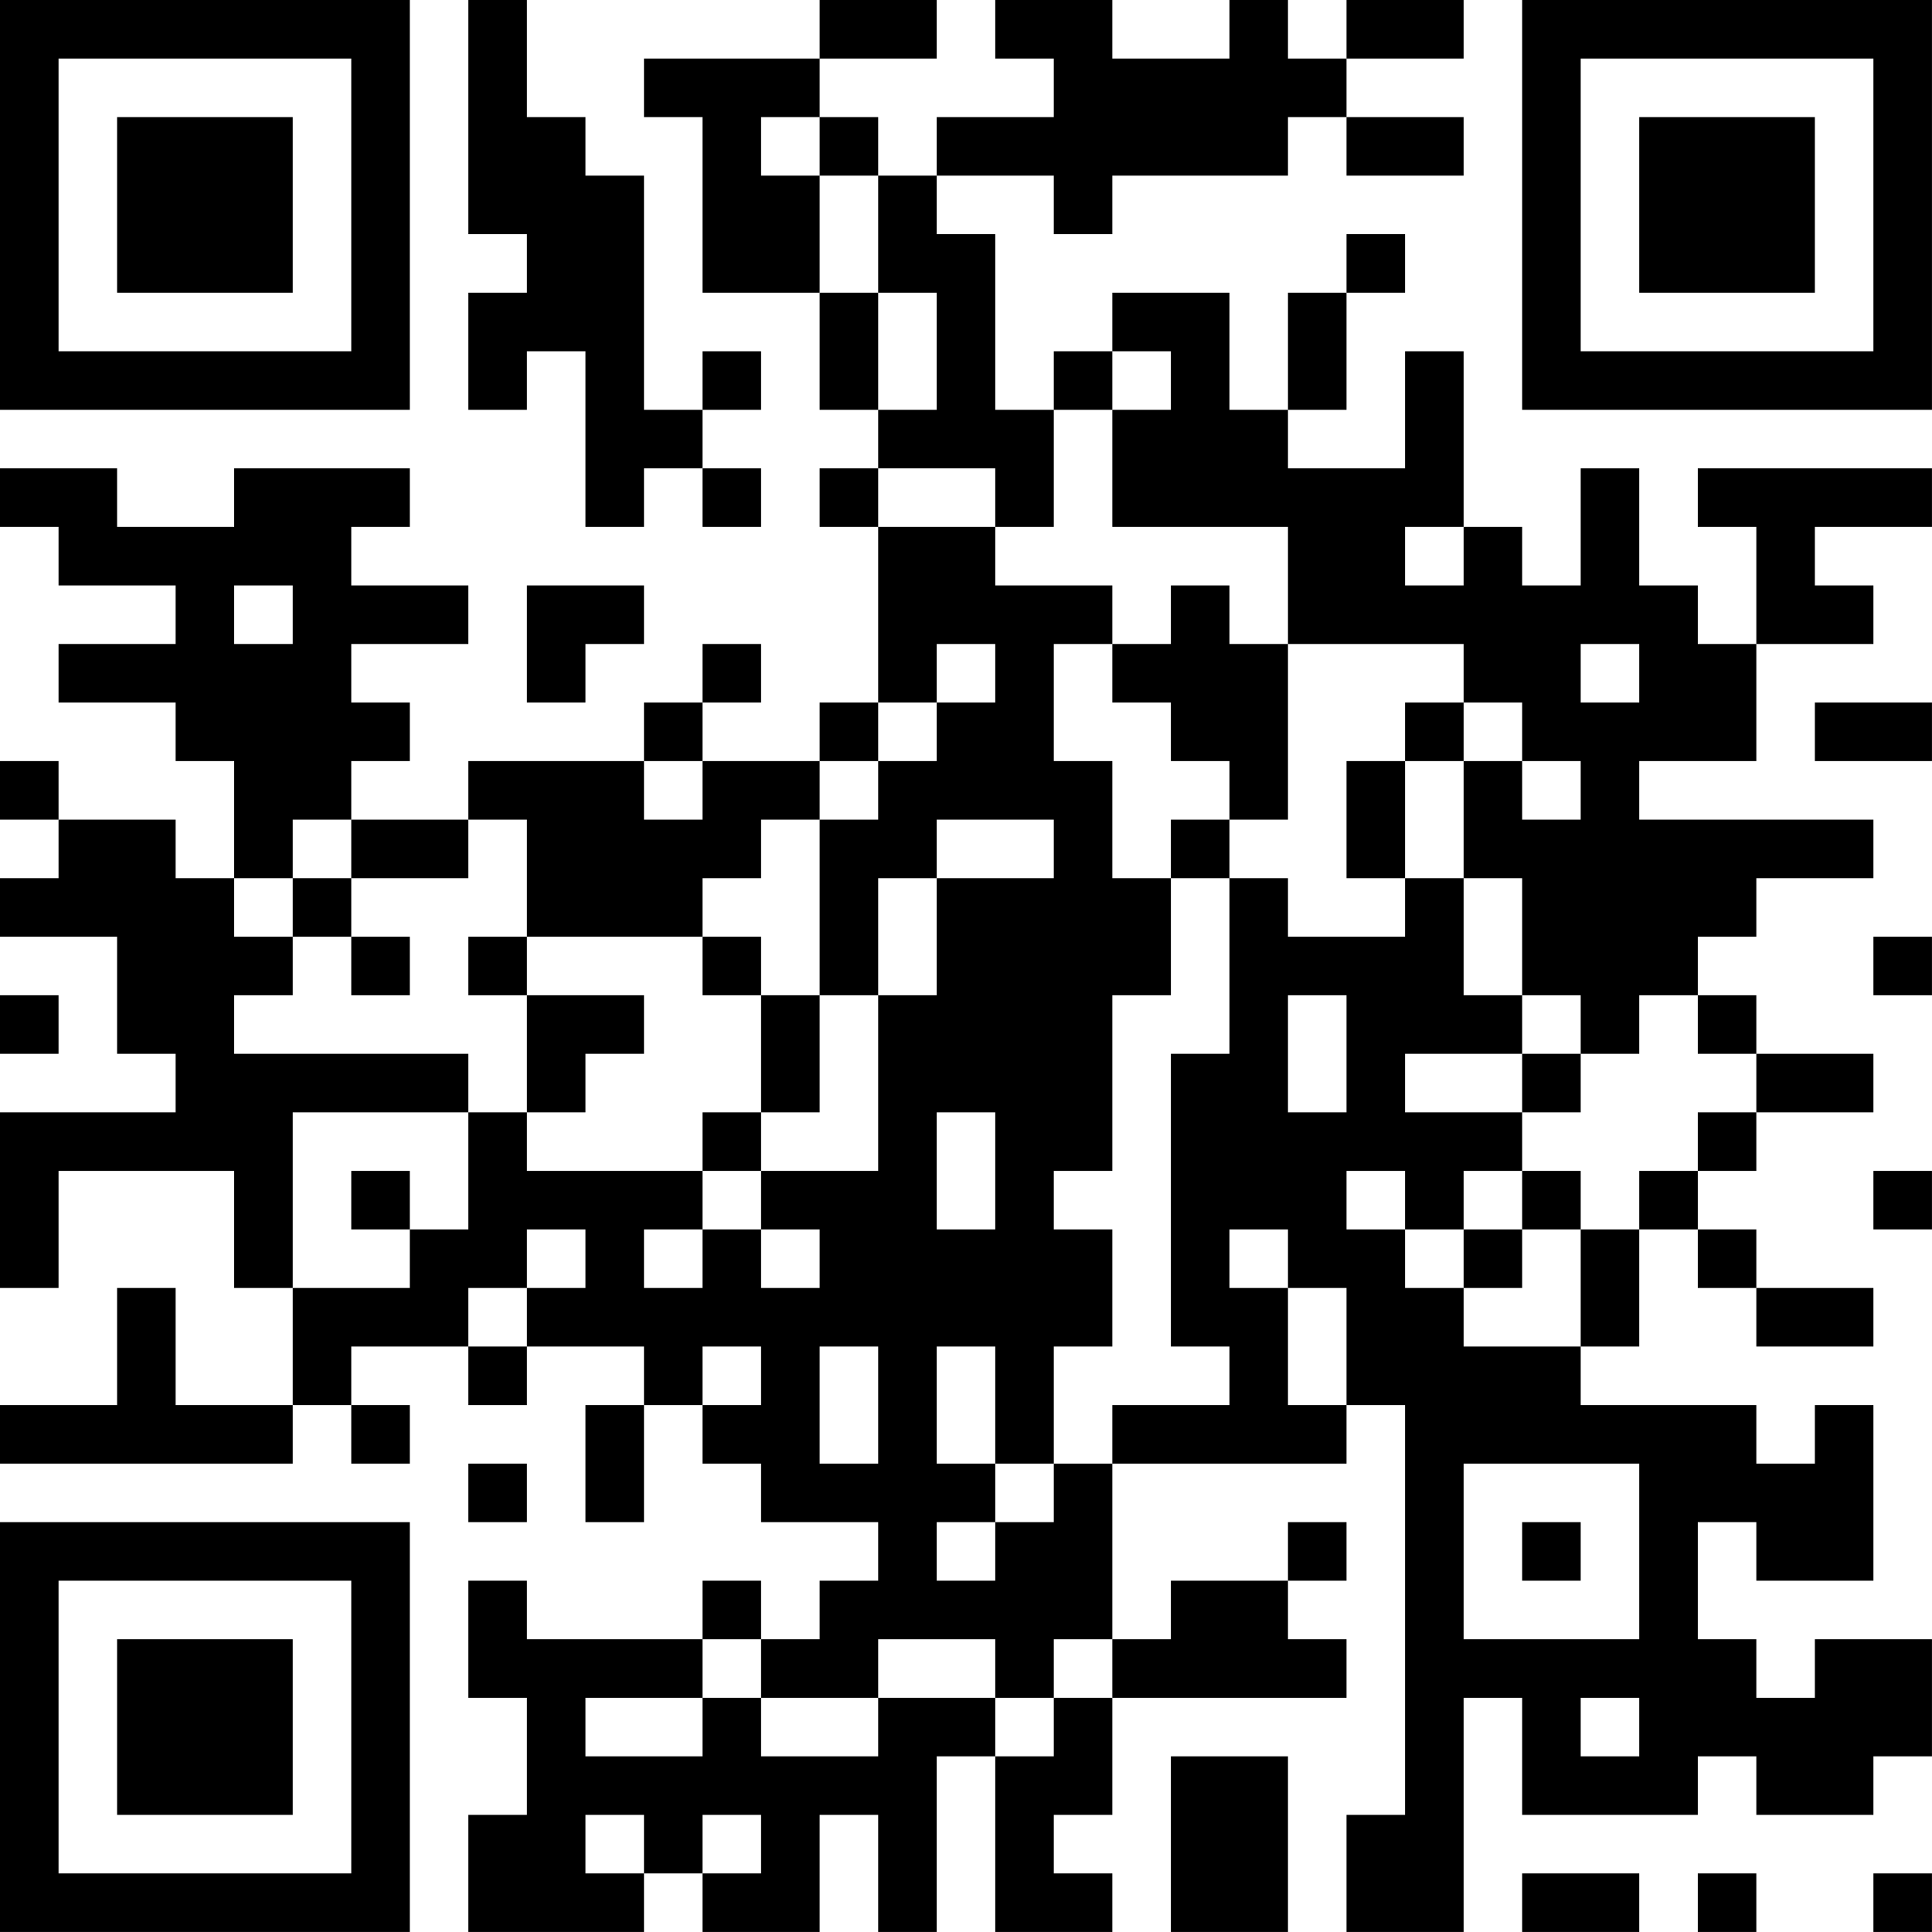 <?xml version="1.0" encoding="UTF-8"?>
<svg xmlns="http://www.w3.org/2000/svg" version="1.1" width="400" height="400" viewBox="0 0 400 400"><rect x="0" y="0" width="400" height="400" fill="#ffffff"/><g transform="scale(12.121)"><g transform="translate(0,0)"><path fill-rule="evenodd" d="M8 0L8 4L9 4L9 5L8 5L8 7L9 7L9 6L10 6L10 9L11 9L11 8L12 8L12 9L13 9L13 8L12 8L12 7L13 7L13 6L12 6L12 7L11 7L11 3L10 3L10 2L9 2L9 0ZM14 0L14 1L11 1L11 2L12 2L12 5L14 5L14 7L15 7L15 8L14 8L14 9L15 9L15 12L14 12L14 13L12 13L12 12L13 12L13 11L12 11L12 12L11 12L11 13L8 13L8 14L6 14L6 13L7 13L7 12L6 12L6 11L8 11L8 10L6 10L6 9L7 9L7 8L4 8L4 9L2 9L2 8L0 8L0 9L1 9L1 10L3 10L3 11L1 11L1 12L3 12L3 13L4 13L4 15L3 15L3 14L1 14L1 13L0 13L0 14L1 14L1 15L0 15L0 16L2 16L2 18L3 18L3 19L0 19L0 22L1 22L1 20L4 20L4 22L5 22L5 24L3 24L3 22L2 22L2 24L0 24L0 25L5 25L5 24L6 24L6 25L7 25L7 24L6 24L6 23L8 23L8 24L9 24L9 23L11 23L11 24L10 24L10 26L11 26L11 24L12 24L12 25L13 25L13 26L15 26L15 27L14 27L14 28L13 28L13 27L12 27L12 28L9 28L9 27L8 27L8 29L9 29L9 31L8 31L8 33L11 33L11 32L12 32L12 33L14 33L14 31L15 31L15 33L16 33L16 30L17 30L17 33L19 33L19 32L18 32L18 31L19 31L19 29L23 29L23 28L22 28L22 27L23 27L23 26L22 26L22 27L20 27L20 28L19 28L19 25L23 25L23 24L24 24L24 31L23 31L23 33L25 33L25 29L26 29L26 31L29 31L29 30L30 30L30 31L32 31L32 30L33 30L33 28L31 28L31 29L30 29L30 28L29 28L29 26L30 26L30 27L32 27L32 24L31 24L31 25L30 25L30 24L27 24L27 23L28 23L28 21L29 21L29 22L30 22L30 23L32 23L32 22L30 22L30 21L29 21L29 20L30 20L30 19L32 19L32 18L30 18L30 17L29 17L29 16L30 16L30 15L32 15L32 14L28 14L28 13L30 13L30 11L32 11L32 10L31 10L31 9L33 9L33 8L29 8L29 9L30 9L30 11L29 11L29 10L28 10L28 8L27 8L27 10L26 10L26 9L25 9L25 6L24 6L24 8L22 8L22 7L23 7L23 5L24 5L24 4L23 4L23 5L22 5L22 7L21 7L21 5L19 5L19 6L18 6L18 7L17 7L17 4L16 4L16 3L18 3L18 4L19 4L19 3L22 3L22 2L23 2L23 3L25 3L25 2L23 2L23 1L25 1L25 0L23 0L23 1L22 1L22 0L21 0L21 1L19 1L19 0L17 0L17 1L18 1L18 2L16 2L16 3L15 3L15 2L14 2L14 1L16 1L16 0ZM13 2L13 3L14 3L14 5L15 5L15 7L16 7L16 5L15 5L15 3L14 3L14 2ZM19 6L19 7L18 7L18 9L17 9L17 8L15 8L15 9L17 9L17 10L19 10L19 11L18 11L18 13L19 13L19 15L20 15L20 17L19 17L19 20L18 20L18 21L19 21L19 23L18 23L18 25L17 25L17 23L16 23L16 25L17 25L17 26L16 26L16 27L17 27L17 26L18 26L18 25L19 25L19 24L21 24L21 23L20 23L20 18L21 18L21 15L22 15L22 16L24 16L24 15L25 15L25 17L26 17L26 18L24 18L24 19L26 19L26 20L25 20L25 21L24 21L24 20L23 20L23 21L24 21L24 22L25 22L25 23L27 23L27 21L28 21L28 20L29 20L29 19L30 19L30 18L29 18L29 17L28 17L28 18L27 18L27 17L26 17L26 15L25 15L25 13L26 13L26 14L27 14L27 13L26 13L26 12L25 12L25 11L22 11L22 9L19 9L19 7L20 7L20 6ZM24 9L24 10L25 10L25 9ZM4 10L4 11L5 11L5 10ZM9 10L9 12L10 12L10 11L11 11L11 10ZM20 10L20 11L19 11L19 12L20 12L20 13L21 13L21 14L20 14L20 15L21 15L21 14L22 14L22 11L21 11L21 10ZM16 11L16 12L15 12L15 13L14 13L14 14L13 14L13 15L12 15L12 16L9 16L9 14L8 14L8 15L6 15L6 14L5 14L5 15L4 15L4 16L5 16L5 17L4 17L4 18L8 18L8 19L5 19L5 22L7 22L7 21L8 21L8 19L9 19L9 20L12 20L12 21L11 21L11 22L12 22L12 21L13 21L13 22L14 22L14 21L13 21L13 20L15 20L15 17L16 17L16 15L18 15L18 14L16 14L16 15L15 15L15 17L14 17L14 14L15 14L15 13L16 13L16 12L17 12L17 11ZM27 11L27 12L28 12L28 11ZM24 12L24 13L23 13L23 15L24 15L24 13L25 13L25 12ZM31 12L31 13L33 13L33 12ZM11 13L11 14L12 14L12 13ZM5 15L5 16L6 16L6 17L7 17L7 16L6 16L6 15ZM8 16L8 17L9 17L9 19L10 19L10 18L11 18L11 17L9 17L9 16ZM12 16L12 17L13 17L13 19L12 19L12 20L13 20L13 19L14 19L14 17L13 17L13 16ZM32 16L32 17L33 17L33 16ZM0 17L0 18L1 18L1 17ZM22 17L22 19L23 19L23 17ZM26 18L26 19L27 19L27 18ZM16 19L16 21L17 21L17 19ZM6 20L6 21L7 21L7 20ZM26 20L26 21L25 21L25 22L26 22L26 21L27 21L27 20ZM32 20L32 21L33 21L33 20ZM9 21L9 22L8 22L8 23L9 23L9 22L10 22L10 21ZM21 21L21 22L22 22L22 24L23 24L23 22L22 22L22 21ZM12 23L12 24L13 24L13 23ZM14 23L14 25L15 25L15 23ZM8 25L8 26L9 26L9 25ZM25 25L25 28L28 28L28 25ZM26 26L26 27L27 27L27 26ZM12 28L12 29L10 29L10 30L12 30L12 29L13 29L13 30L15 30L15 29L17 29L17 30L18 30L18 29L19 29L19 28L18 28L18 29L17 29L17 28L15 28L15 29L13 29L13 28ZM27 29L27 30L28 30L28 29ZM20 30L20 33L22 33L22 30ZM10 31L10 32L11 32L11 31ZM12 31L12 32L13 32L13 31ZM26 32L26 33L28 33L28 32ZM29 32L29 33L30 33L30 32ZM32 32L32 33L33 33L33 32ZM0 0L0 7L7 7L7 0ZM1 1L1 6L6 6L6 1ZM2 2L2 5L5 5L5 2ZM26 0L26 7L33 7L33 0ZM27 1L27 6L32 6L32 1ZM28 2L28 5L31 5L31 2ZM0 26L0 33L7 33L7 26ZM1 27L1 32L6 32L6 27ZM2 28L2 31L5 31L5 28Z" fill="#000000"/></g></g></svg>
